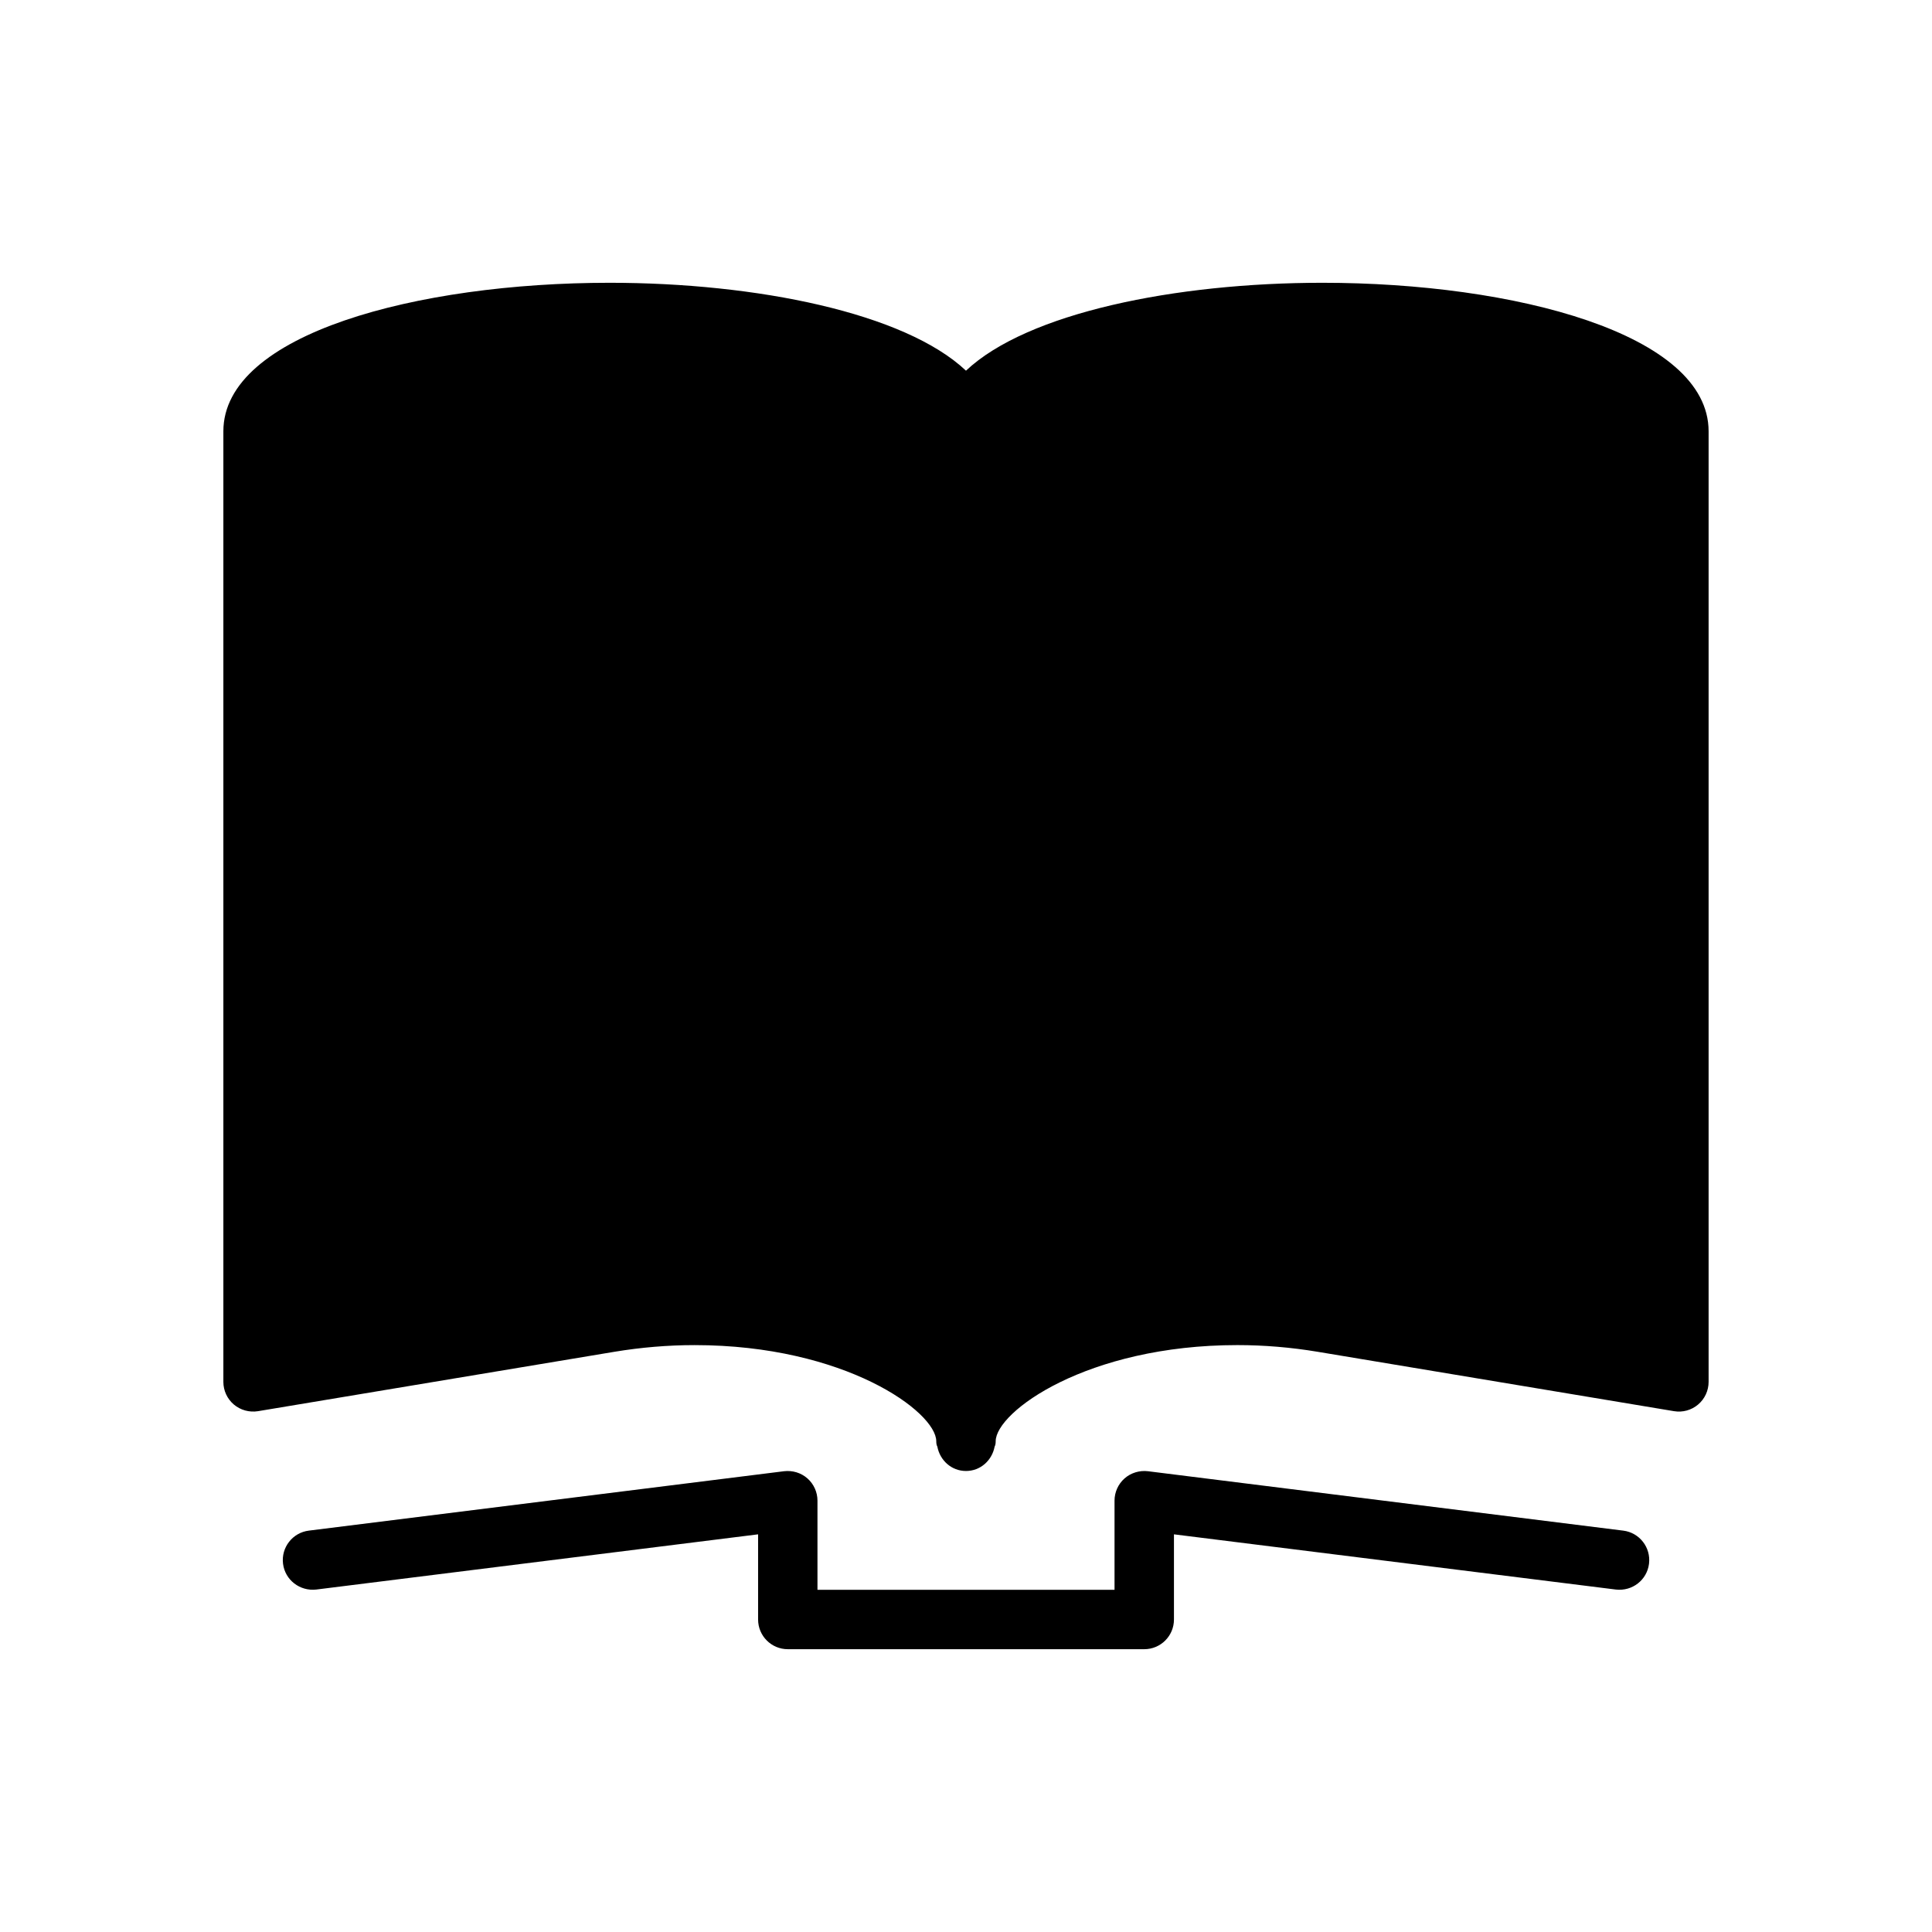 <?xml version="1.0" encoding="UTF-8"?>
<!-- The Best Svg Icon site in the world: iconSvg.co, Visit us! https://iconsvg.co -->
<svg fill="#000000" width="800px" height="800px" version="1.1" viewBox="144 144 512 512" xmlns="http://www.w3.org/2000/svg">
 <g>
  <path d="m494.46 218.94c-38.957 0-78.199 7.965-94.465 23.293-16.262-15.324-55.504-23.293-94.461-23.293-50.852 0-102.34 13.523-102.34 39.359v251.91c0 2.312 1.016 4.512 2.785 6.008 1.77 1.488 4.094 2.125 6.383 1.762l94.465-15.742c7.031-1.164 14.176-1.77 21.238-1.77 39.859-0.004 64.055 17.699 64.055 25.484 0 0.691 0.117 1.109 0.285 1.41 0.684 3.652 3.738 6.465 7.59 6.465 3.848 0 6.902-2.809 7.59-6.465 0.164-0.297 0.281-0.715 0.281-1.41 0-7.785 24.199-25.488 64.055-25.488 7.062 0 14.219 0.598 21.246 1.77l94.465 15.742c2.281 0.379 4.621-0.262 6.383-1.762 1.766-1.492 2.781-3.691 2.781-6.004v-251.91c0-25.844-51.484-39.359-102.34-39.359z"/>
  <path d="m574.16 549.63-125.95-15.742c-2.219-0.262-4.496 0.418-6.188 1.906-1.691 1.492-2.66 3.644-2.66 5.902v23.617h-78.723v-23.617c0-2.258-0.969-4.41-2.66-5.902-1.691-1.488-3.922-2.164-6.188-1.906l-125.95 15.742c-4.312 0.535-7.375 4.473-6.832 8.785 0.543 4.312 4.465 7.312 8.785 6.832l117.11-14.633v22.57c0 4.352 3.527 7.871 7.871 7.871h94.465c4.352 0 7.871-3.519 7.871-7.871v-22.57l117.11 14.633c4.344 0.504 8.25-2.519 8.785-6.832 0.535-4.312-2.519-8.25-6.832-8.785z"/>
 </g>
</svg>